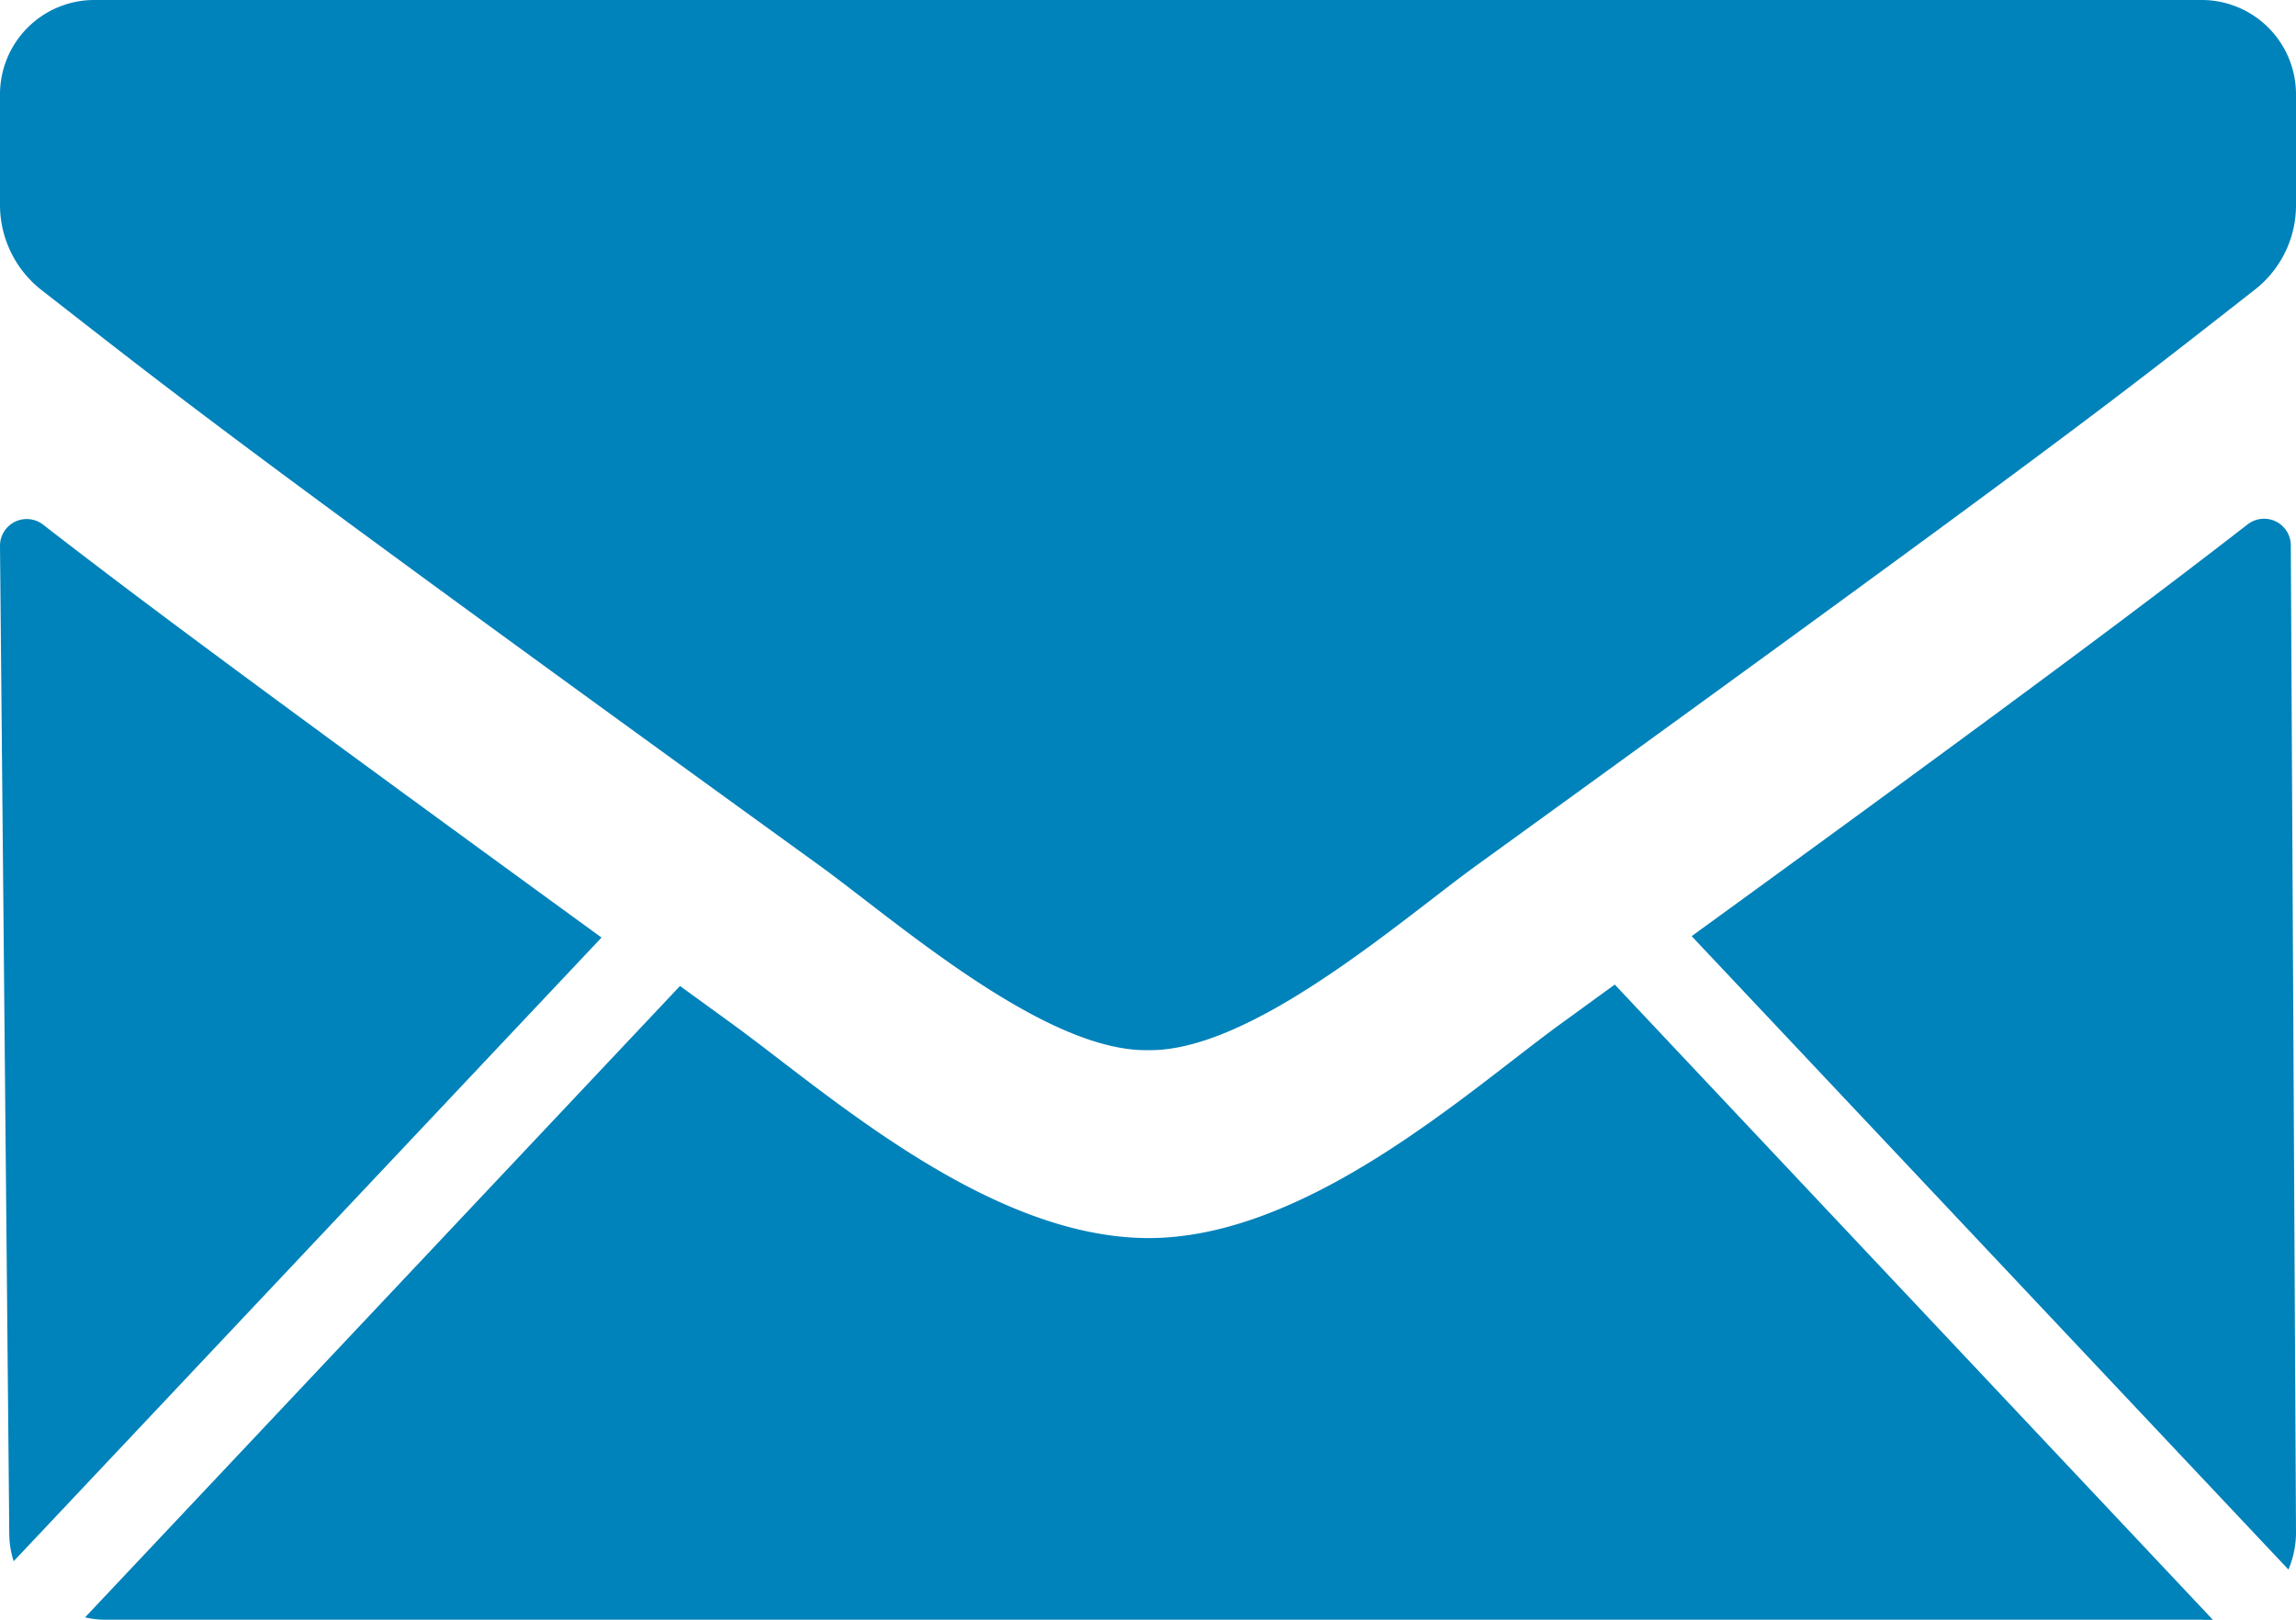 <svg xmlns="http://www.w3.org/2000/svg" viewBox="0 0 146 103">
  <defs>
    <style>
      .cls-1 {
        fill: #0082ba;
      }
    </style>
  </defs>
  <g id="Ebene_2" data-name="Ebene 2">
    <g id="Ebene_1-2" data-name="Ebene 1">
      <g>
        <path class="cls-1" d="M.87,99.28,38.25,59.62C15.86,43.33,8.47,37.81,2.75,33.37A1.7,1.7,0,0,0,0,34.71l.59,62.8A5.75,5.75,0,0,0,.87,99.28Z"/>
        <path class="cls-1" d="M2.62,18.43c8.72,6.79,11.6,9.2,49.45,36.58C56.86,58.47,66.39,66.9,73,66.78c6.6.12,16.13-8.31,20.92-11.77,37.85-27.38,40.73-29.76,49.45-36.58A6.81,6.81,0,0,0,146,13.05V6A6,6,0,0,0,140.05,0H6A6,6,0,0,0,0,6v7.1A6.88,6.88,0,0,0,2.62,18.43Z"/>
        <g>
          <path class="cls-1" d="M145.52,99.81a6.09,6.09,0,0,0,.48-2.38l-.33-62.75a1.7,1.7,0,0,0-2.75-1.33c-5.71,4.42-13.06,10-35.35,26.18Z"/>
          <path class="cls-1" d="M102.68,62.61l-3.55,2.58C93.36,69.4,83,78.82,72.9,78.73S52.67,69.57,46.67,65.19L43.24,62.7,5.41,102.85a5.57,5.57,0,0,0,1.3.15H140a5.52,5.52,0,0,0,.71,0Z"/>
        </g>
      </g>
    </g>
  </g>
</svg>
